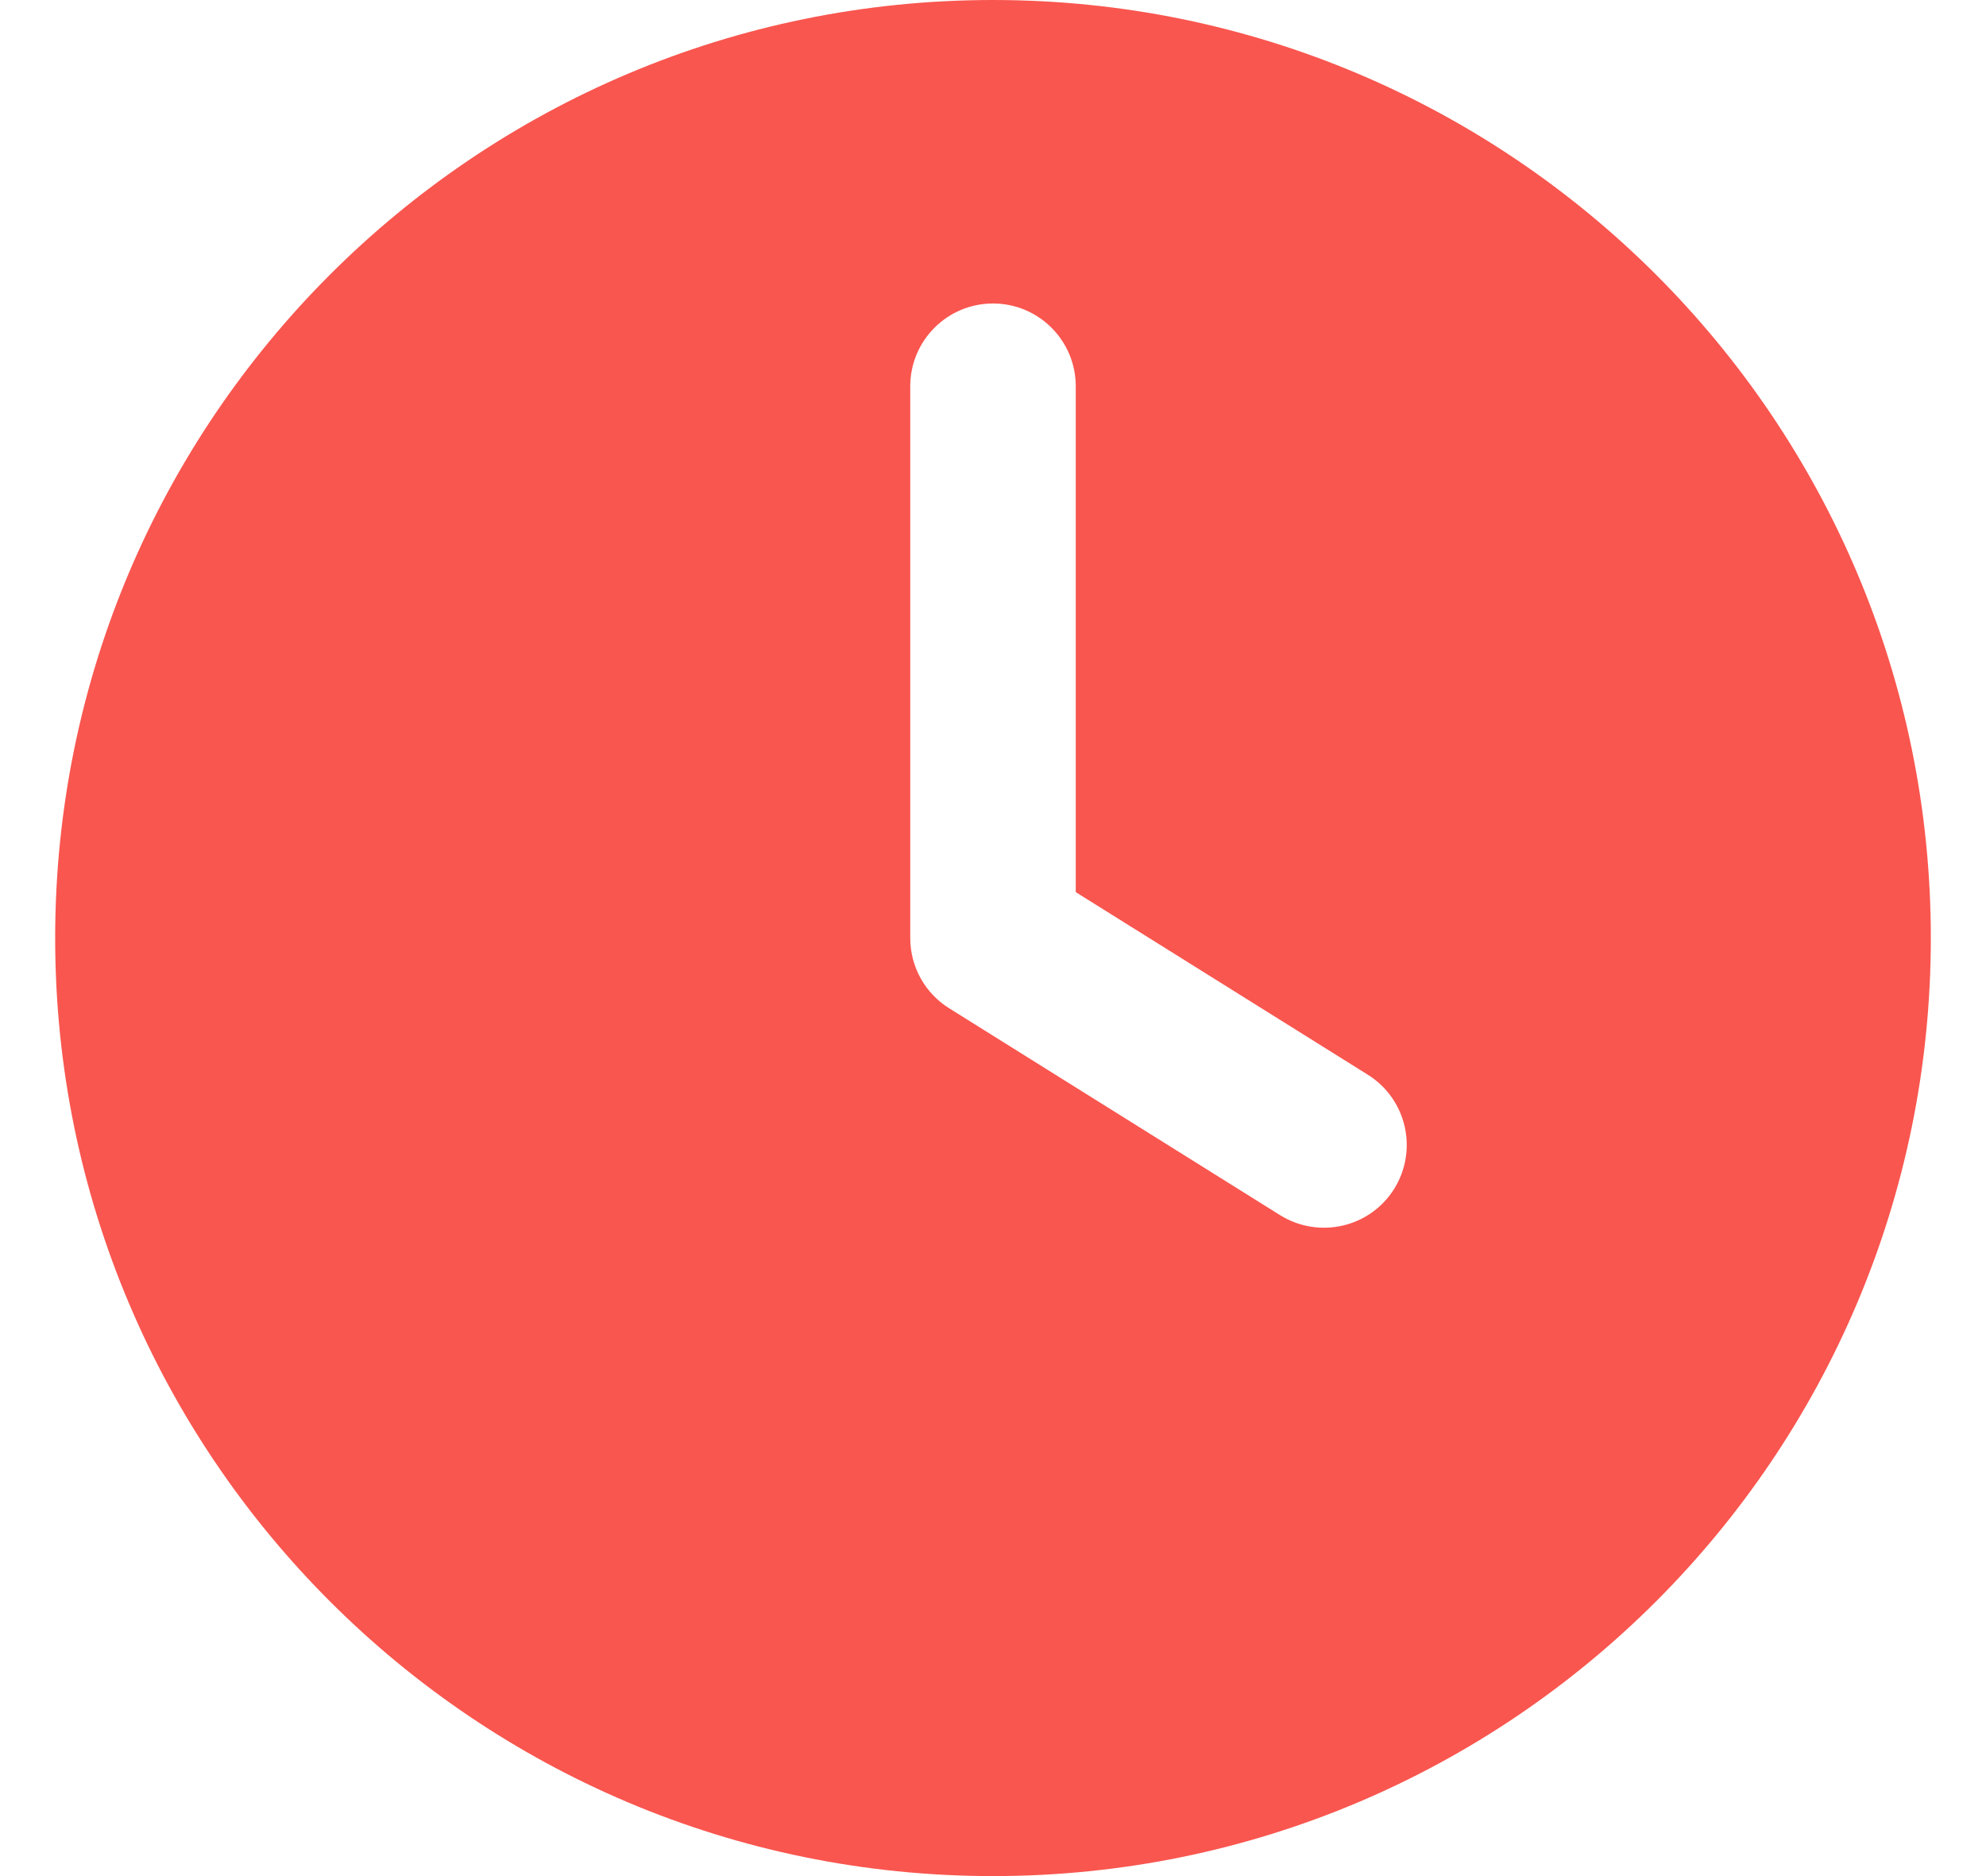 <?xml version="1.0" encoding="UTF-8"?> <svg xmlns="http://www.w3.org/2000/svg" width="18" height="17" viewBox="0 0 18 17" fill="none"> <path fill-rule="evenodd" clip-rule="evenodd" d="M0.5 8.5C0.5 3.806 4.306 0 9 0C13.694 0 17.5 3.806 17.5 8.5C17.5 13.194 13.694 17 9 17C4.306 17 0.5 13.194 0.5 8.5ZM9.75 3.5C9.75 3.086 9.414 2.75 9 2.75C8.586 2.75 8.25 3.086 8.25 3.5V8.5C8.25 8.759 8.383 8.999 8.602 9.136L11.602 11.011C11.954 11.23 12.416 11.124 12.636 10.773C12.855 10.421 12.749 9.959 12.398 9.739L9.75 8.084V3.5Z" fill="#F9564F"></path> </svg> 